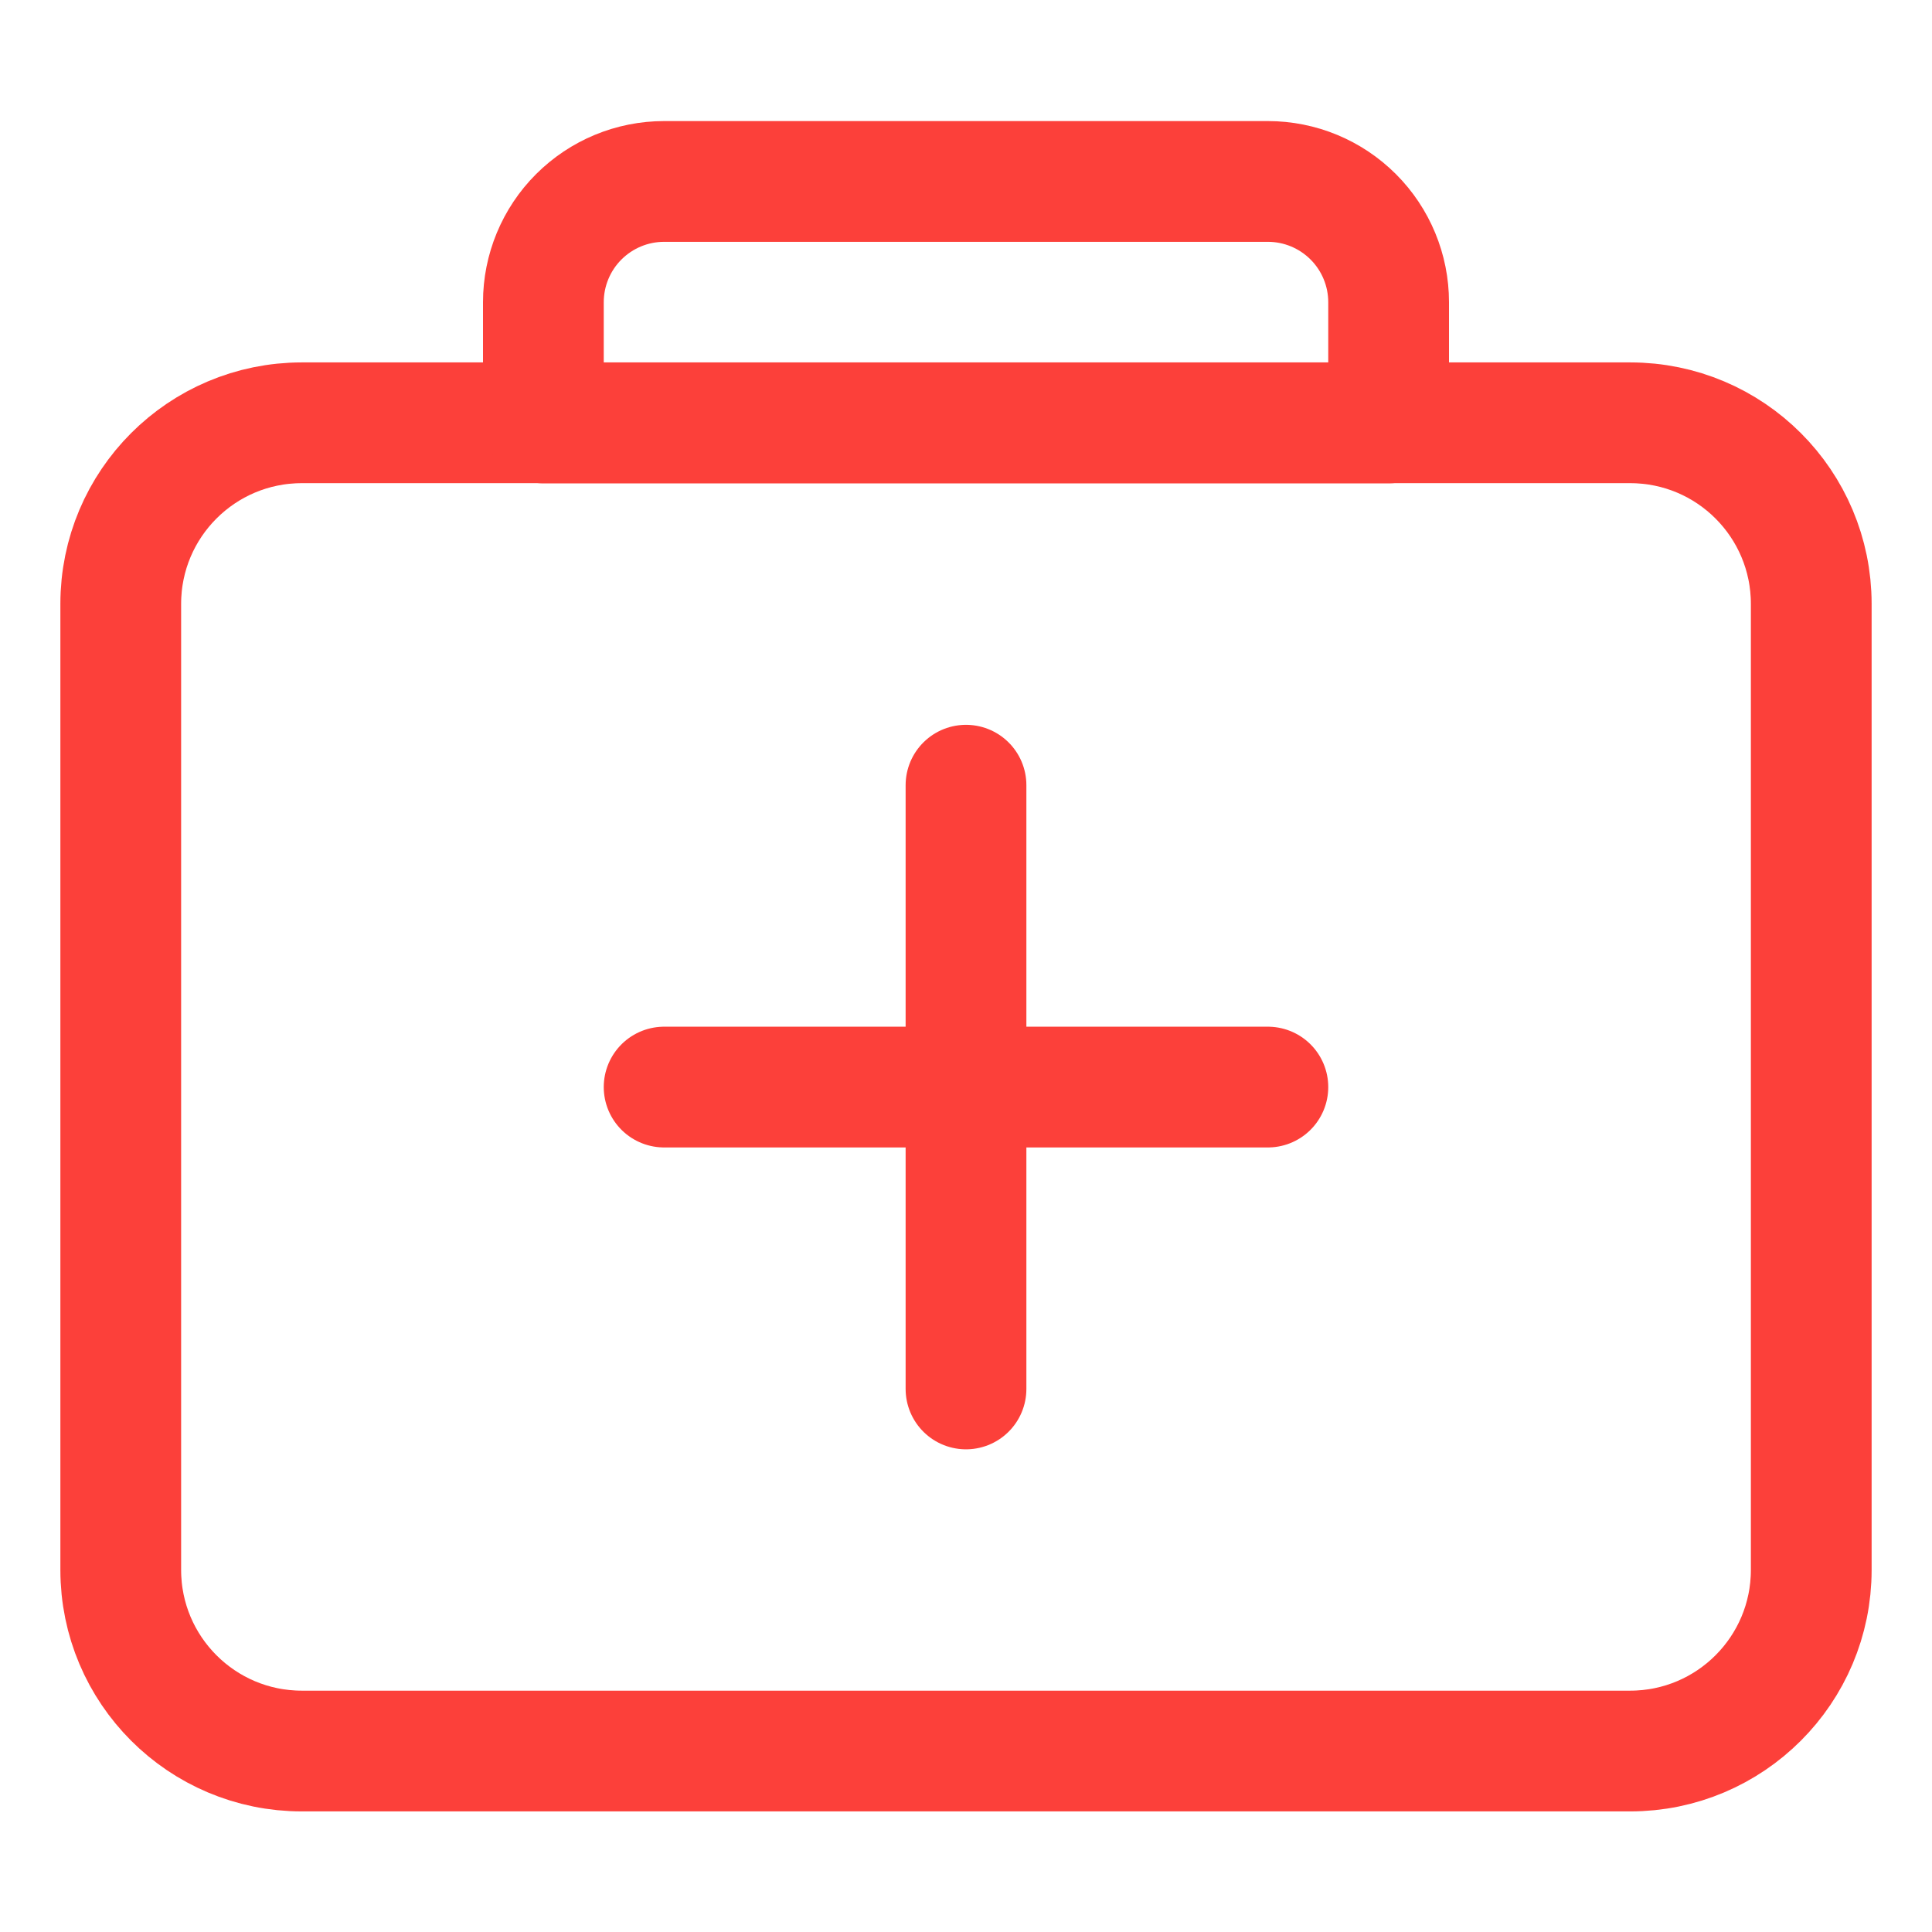 <?xml version="1.0" encoding="UTF-8"?> <svg xmlns="http://www.w3.org/2000/svg" width="24" height="24" viewBox="0 0 24 24" fill="none"><path d="M20.25 5.252H3.75C2.507 5.252 1.5 6.259 1.5 7.502V19.502C1.5 20.744 2.507 21.752 3.75 21.752H20.25C21.493 21.752 22.5 20.744 22.5 19.502V7.502C22.5 6.259 21.493 5.252 20.25 5.252Z" stroke="#FC403A" stroke-width="1.5" stroke-linejoin="round"></path><path d="M15.75 13.504H8.25M6.75 5.254V3.754C6.75 3.357 6.908 2.975 7.189 2.694C7.471 2.412 7.852 2.254 8.25 2.254H15.75C16.148 2.254 16.529 2.412 16.811 2.694C17.092 2.975 17.25 3.357 17.25 3.754V5.254H6.75ZM12 9.754V17.254V9.754Z" stroke="#FC403A" stroke-width="1.5" stroke-linecap="round" stroke-linejoin="round"></path></svg> 